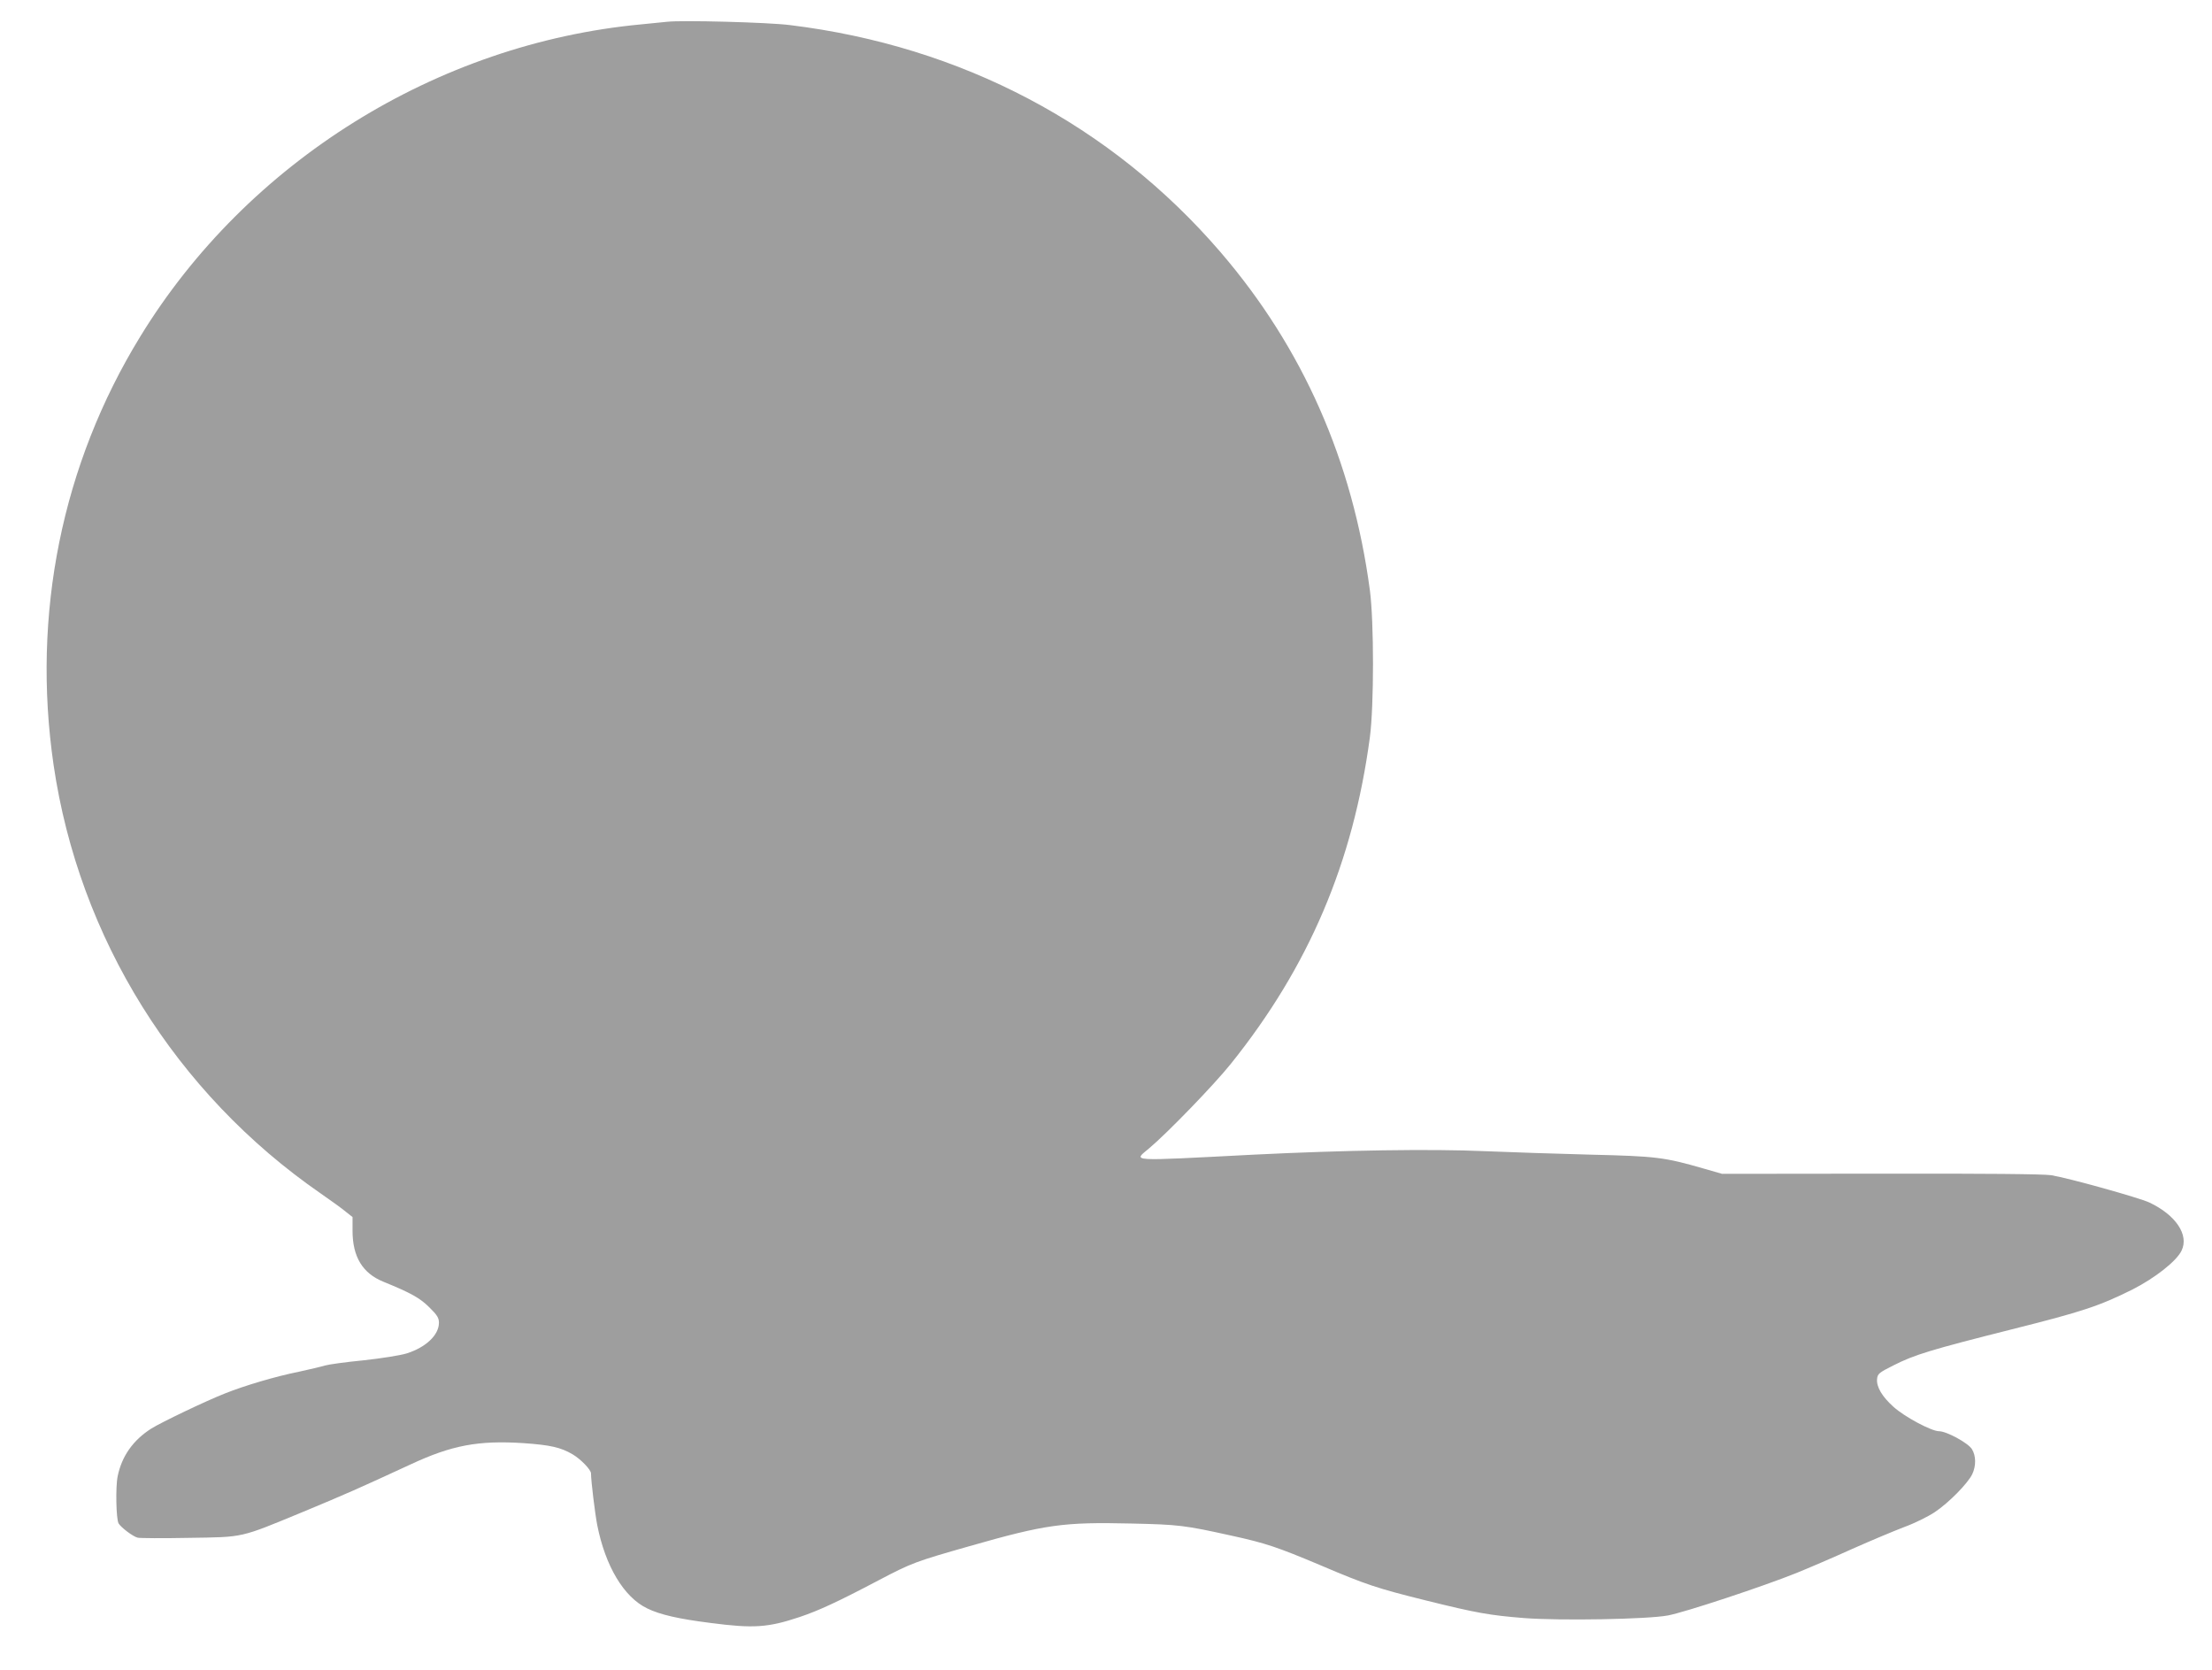 <?xml version="1.0" standalone="no"?>
<!DOCTYPE svg PUBLIC "-//W3C//DTD SVG 20010904//EN"
 "http://www.w3.org/TR/2001/REC-SVG-20010904/DTD/svg10.dtd">
<svg version="1.0" xmlns="http://www.w3.org/2000/svg"
 width="1280pt" height="966pt" viewBox="0 0 1280 966"
 preserveAspectRatio="xMidYMid meet">
<g transform="translate(0,966) scale(0.1,-0.1)"
fill="#9e9e9e" stroke="none">
<path d="M3860 9534 c-19 -2 -87 -9 -150 -15 -1182 -111 -2280 -795 -2899
-1807 -453 -739 -628 -1606 -501 -2477 147 -1002 706 -1899 1545 -2479 61 -42
127 -90 147 -107 l38 -30 0 -79 c0 -151 58 -246 178 -295 162 -66 213 -95 267
-149 45 -44 55 -61 55 -88 0 -72 -76 -143 -187 -178 -35 -11 -148 -29 -251
-40 -103 -10 -203 -24 -222 -30 -19 -6 -87 -22 -151 -36 -135 -27 -313 -80
-426 -125 -112 -44 -369 -167 -428 -204 -105 -67 -170 -159 -194 -275 -13 -61
-9 -248 5 -273 13 -23 84 -77 111 -83 12 -3 145 -4 295 -1 324 5 292 -2 663
151 248 103 318 134 621 274 238 111 392 140 654 123 155 -11 214 -24 284 -65
47 -28 106 -89 106 -110 0 -44 23 -232 36 -299 47 -238 154 -417 289 -482 73
-36 182 -61 365 -84 251 -33 334 -27 517 34 110 37 219 87 460 214 189 99 210
107 523 196 441 126 543 140 935 131 274 -6 310 -10 580 -70 198 -43 268 -67
515 -171 265 -113 329 -134 611 -204 294 -73 369 -86 569 -102 210 -16 714 -7
831 15 98 18 554 169 745 246 69 28 214 90 322 139 108 48 244 105 302 127 58
21 137 60 176 86 81 54 191 166 217 220 22 47 22 105 -2 144 -22 36 -147 104
-191 104 -43 0 -199 83 -263 141 -66 59 -100 116 -95 162 3 29 11 36 95 78
122 62 219 91 683 208 411 103 507 135 700 231 130 66 256 165 284 225 44 91
-34 206 -186 278 -60 28 -469 142 -568 158 -43 7 -381 10 -985 9 l-920 -1
-108 31 c-226 65 -273 71 -652 80 -192 5 -467 14 -610 20 -316 14 -815 6
-1340 -20 -740 -38 -697 -41 -605 37 105 88 376 368 472 488 452 563 708 1165
805 1890 24 183 24 667 0 850 -100 749 -388 1402 -864 1956 -633 736 -1500
1193 -2493 1314 -127 16 -624 29 -710 19z"/>
</g>
</svg>
